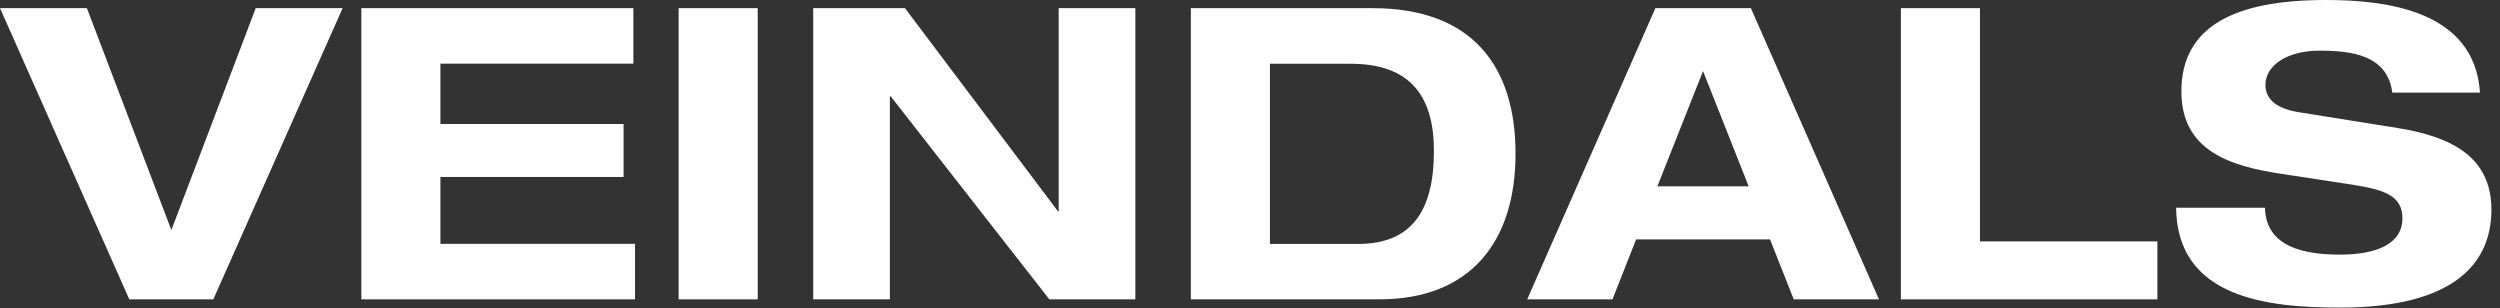 <svg width="227" height="28" viewBox="0 0 227 28" fill="none" xmlns="http://www.w3.org/2000/svg">
<rect x="0" y="0" width="227" height="28" fill="#333333" stroke="none"/>
<g clip-path="url(#clip0_17_289)">
<path d="M0 0.74H7.89L15.56 20.89L23.22 0.74H31.11L19.37 27.18H11.74L0 0.74Z" fill="white"/>
<path d="M32.81 0.74H57.51V5.78H39.99V11.26H56.62V16.07H39.99V22.14H57.66V27.18H32.81V0.74Z" fill="white"/>
<path d="M61.62 0.74H68.8V27.18H61.62V0.74Z" fill="white"/>
<path d="M96.13 0.74H103.09V27.18H95.28L80.87 8.74H80.8V27.18H73.84V0.74H82.17L96.06 19.18H96.13V0.74Z" fill="white"/>
<path d="M108.13 0.74H124.61C133.68 0.74 137.61 6 137.61 13.96C137.61 21.92 133.54 27.18 125.24 27.18H108.13V0.74ZM115.31 22.15H123.31C128.05 22.15 130.2 19.3 130.2 13.71C130.2 8.82 128.13 5.79 122.64 5.79H115.31V22.16V22.15Z" fill="white"/>
<path d="M160.71 21.74H148.56L146.41 27.18H138.67L150.31 0.74H158.98L170.61 27.18H162.87L160.72 21.74H160.71ZM154.64 6.44L150.49 16.92H158.78L154.63 6.44H154.64Z" fill="white"/>
<path d="M172.6 0.74H179.78V21.92H195.89V27.18H172.6V0.74Z" fill="white"/>
<path d="M217.22 8.41C216.78 4.97 213.48 4.6 210.59 4.6C207.7 4.6 205.7 5.93 205.7 7.71C205.7 9.12 206.89 9.9 208.74 10.19L217.74 11.63C222.55 12.41 226.22 14.22 226.22 19.04C226.22 23.86 222.89 27.93 212.48 27.93C206.04 27.93 197.67 27.12 197.59 18.86H205.66C205.73 22.49 209.36 23.12 212.47 23.12C215.84 23.12 218.14 22.12 218.14 19.82C218.14 17.78 216.51 17.23 213.66 16.78L207.11 15.78C202.52 15.08 198.07 13.71 198.07 8.3C198.07 2.41 202.88 0 211.18 0C216.62 0 224.7 0.93 225.18 8.41H217.22Z" fill="white"/>
</g>
<defs>
<clipPath id="clip0_17_289">
<rect width="226.22" height="27.92" fill="white"/>
</clipPath>
</defs>
</svg>
